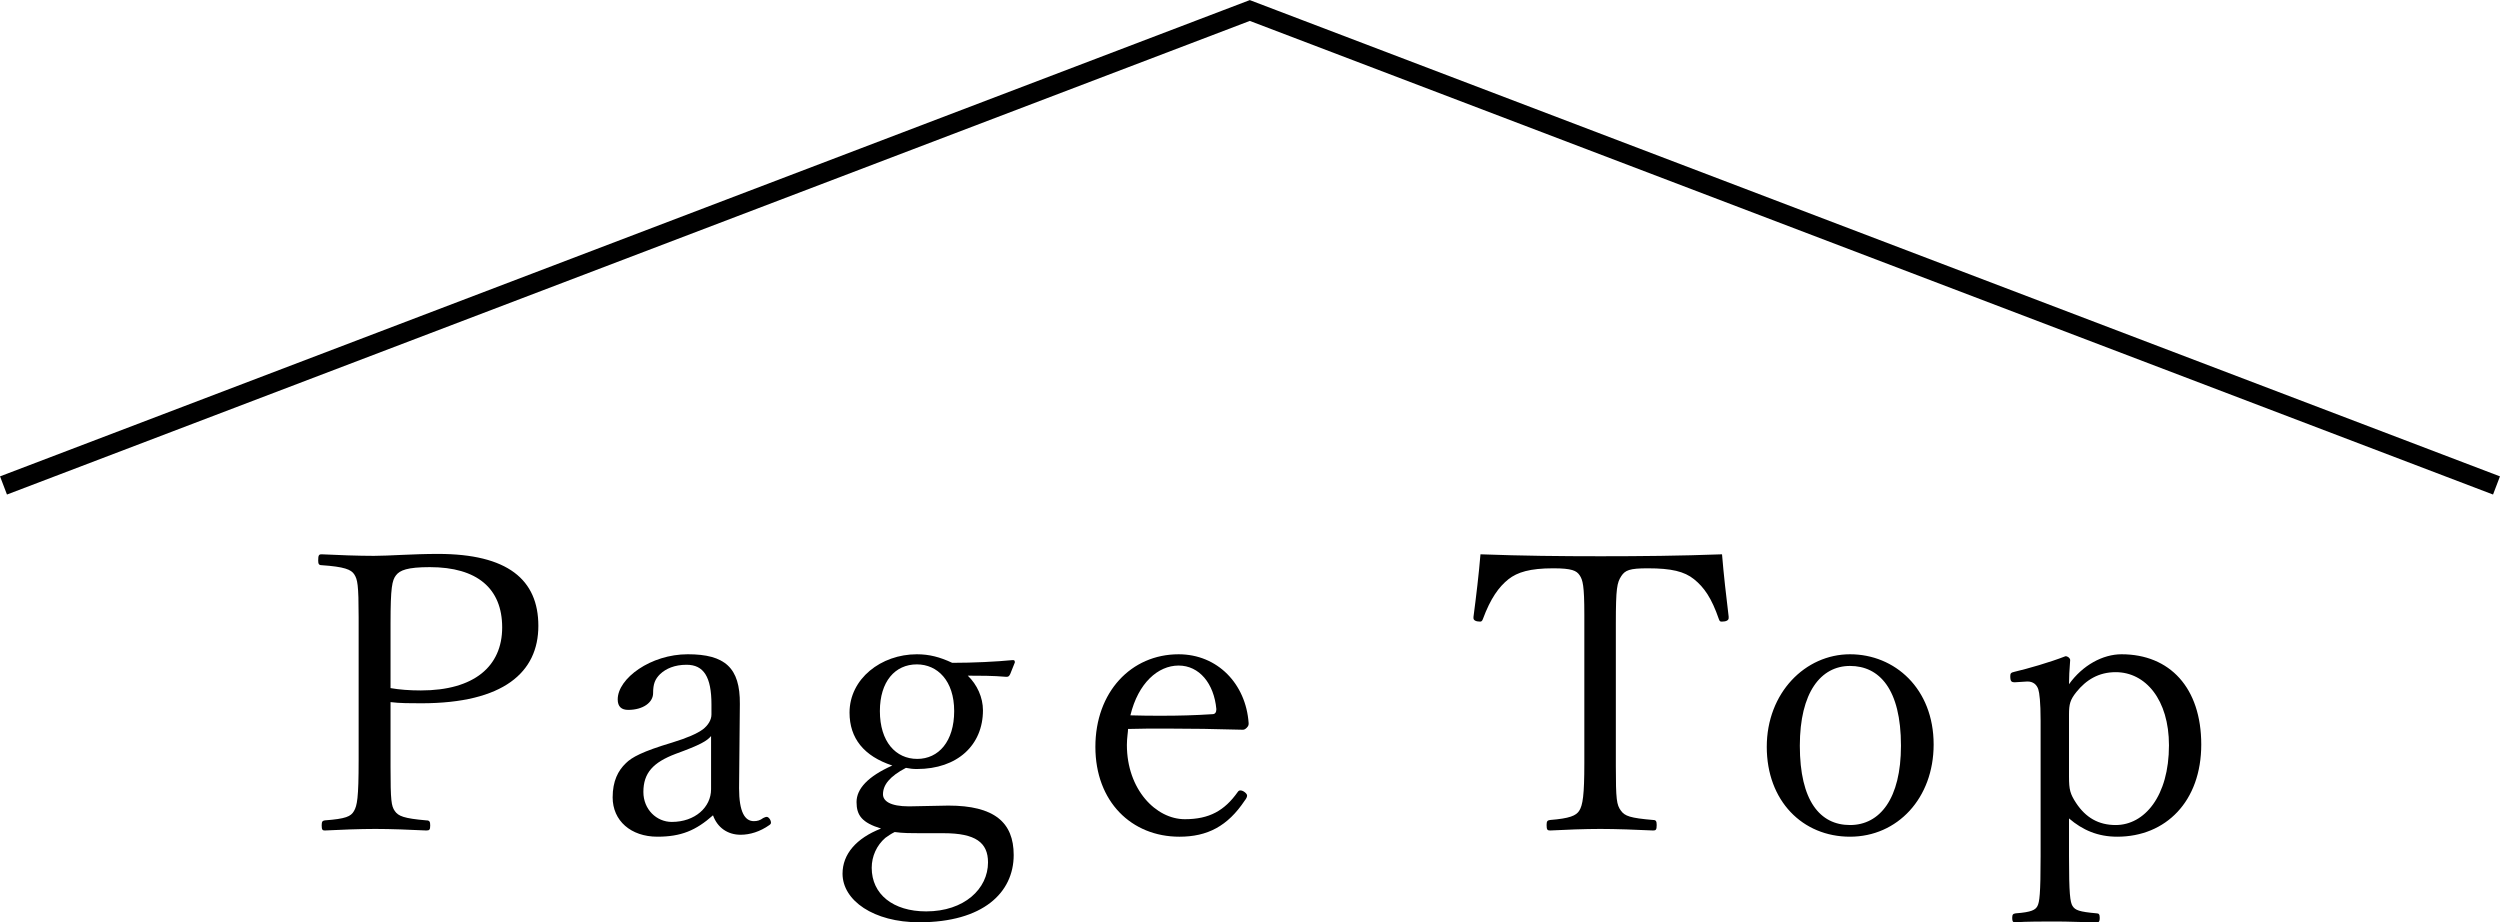 <?xml version="1.0" encoding="UTF-8"?>
<svg id="_レイヤー_2" data-name="レイヤー 2" xmlns="http://www.w3.org/2000/svg" viewBox="0 0 64.27 23.71">
  <defs>
    <style>
      .cls-1 {
        fill: none;
        stroke: #000;
        stroke-miterlimit: 10;
        stroke-width: .5px;
      }
    </style>
  </defs>
  <g id="bottom">
    <g>
      <g>
        <path d="M10.04,19.72c0,.87.02,1,.11,1.13s.23.19.81.24c.08,0,.1.03.1.13,0,.11-.02.13-.1.13-.4-.02-.92-.04-1.31-.04s-.92.02-1.3.04c-.06,0-.08-.02-.08-.13,0-.1.02-.12.08-.13.54-.04.67-.1.75-.24s.12-.32.12-1.31v-3.67c0-.85-.03-.97-.11-1.1-.08-.13-.26-.2-.84-.24-.07,0-.09-.03-.09-.12,0-.14.02-.16.09-.16.4.02.95.04,1.34.04s1-.05,1.65-.05c1.79,0,2.58.66,2.58,1.85s-.89,1.99-3.01,1.99c-.26,0-.56,0-.79-.03v1.67ZM10.04,17.69c.23.04.49.06.78.06,1.37,0,2.09-.62,2.09-1.62s-.64-1.55-1.86-1.55c-.58,0-.77.08-.87.21-.1.13-.14.31-.14,1.23v1.67Z"/>
        <path d="M19,20.26c0,.62.15.85.38.85.09,0,.16-.02.24-.08.04-.02.07-.03.09-.03.05,0,.11.08.11.15,0,.02-.01.04-.04.06-.24.17-.5.25-.74.25-.34,0-.6-.19-.71-.5-.44.39-.82.55-1.43.55-.68,0-1.15-.41-1.15-1.01,0-.42.14-.69.34-.88.15-.15.42-.3,1.19-.53.39-.12.64-.23.79-.34.13-.1.22-.24.22-.38v-.26c0-.71-.2-1.02-.64-1.02-.31,0-.53.1-.68.24-.13.13-.18.25-.18.49s-.26.43-.64.43c-.17,0-.27-.08-.27-.27,0-.54.85-1.16,1.8-1.16s1.35.34,1.34,1.28l-.02,2.16ZM18.29,18.91c-.11.14-.29.24-.92.47-.58.22-.83.49-.83.98,0,.45.34.77.73.77.6,0,1.01-.38,1.01-.84v-1.38Z"/>
        <path d="M24.38,20.71c1.18,0,1.68.43,1.68,1.27,0,.97-.79,1.73-2.43,1.73-1.17,0-1.97-.56-1.97-1.25,0-.5.35-.91.99-1.16-.49-.15-.63-.34-.63-.68s.29-.66.92-.94c-.73-.24-1.1-.7-1.1-1.36,0-.87.81-1.5,1.73-1.5.32,0,.59.07.91.22.54,0,1.14-.03,1.55-.07.04,0,.06,0,.06.06l-.12.3c-.03.06-.05.07-.1.07-.34-.03-.69-.03-.99-.03.24.23.39.56.39.89,0,.89-.65,1.51-1.7,1.51-.1,0-.18-.01-.28-.03-.42.22-.59.44-.59.68,0,.17.18.31.67.31l1.01-.02ZM23.65,21.42c-.22,0-.44,0-.65-.03-.1.05-.17.1-.24.15-.22.19-.35.47-.35.77,0,.68.55,1.12,1.4,1.12.98,0,1.59-.58,1.59-1.26,0-.51-.32-.75-1.14-.75h-.61ZM22.62,18.28c0,.79.41,1.23.96,1.23s.95-.45.95-1.23-.43-1.2-.96-1.2c-.56,0-.95.44-.95,1.2Z"/>
        <path d="M28.97,19.15c0,1.15.75,1.91,1.49,1.91.63,0,1.02-.22,1.36-.7.02-.03.04-.04.07-.04.07,0,.17.08.17.13,0,.04-.02.08-.06.13-.44.66-.96.93-1.68.93-1.23,0-2.16-.9-2.16-2.31s.92-2.38,2.14-2.38c1,0,1.73.76,1.8,1.77,0,.04,0,.07-.05.12-.04.04-.07.05-.1.05-.69-.02-1.35-.03-1.97-.03-.34,0-.67,0-.98.01,0,.08-.03.23-.03.41ZM29.88,18.4c.42,0,.83-.01,1.29-.04.07,0,.1-.05.1-.13-.06-.66-.44-1.12-.97-1.12s-1.04.45-1.24,1.28c.29.01.56.01.82.01Z"/>
        <path d="M37.88,15.86c.07-.53.14-1.12.18-1.61,1.08.04,2.07.05,3.09.05s2.04-.01,3.12-.05c.04.5.11,1.11.17,1.6v.04c0,.06-.07.09-.17.09-.04,0-.06,0-.08-.06-.19-.55-.38-.82-.64-1.03-.25-.2-.58-.28-1.19-.28-.47,0-.58.05-.68.2-.11.17-.14.31-.14,1.22v3.66c0,.87.02,1,.13,1.15.1.14.24.19.83.24.07,0,.09.03.09.13,0,.12-.02.14-.09.14-.41-.02-.97-.04-1.36-.04s-.92.02-1.29.04c-.07,0-.09-.02-.09-.14,0-.1.02-.12.09-.13.5-.04.67-.11.75-.24.09-.14.13-.4.13-1.22v-3.82c0-.75-.04-.89-.12-1.01-.08-.12-.2-.18-.68-.18-.6,0-.92.1-1.15.28-.25.2-.46.49-.66,1.03-.02.05-.04.06-.07.06-.1,0-.17-.03-.17-.09v-.03Z"/>
        <path d="M49.71,19.14c0,1.38-.93,2.37-2.15,2.37s-2.14-.92-2.14-2.31.99-2.38,2.14-2.38,2.15.88,2.15,2.32ZM46.27,19.17c0,1.42.52,2.04,1.29,2.04s1.31-.68,1.31-2.04c0-1.46-.56-2.05-1.31-2.05s-1.29.68-1.29,2.05Z"/>
        <path d="M53.19,22.01c0,.98.03,1.18.09,1.28.07.11.17.15.62.19.06,0,.08.03.08.12s-.02.11-.07.11c-.32,0-.75-.02-1.04-.02-.34,0-.76,0-1.07.02-.05,0-.07-.02-.07-.11s.02-.11.09-.12c.41-.03.51-.09.56-.19s.08-.29.08-1.28v-3.48c0-.48-.03-.72-.06-.81-.04-.12-.13-.2-.28-.2l-.32.02c-.09,0-.12-.02-.12-.16,0-.07.02-.09.11-.11.34-.08.9-.24,1.31-.4.06,0,.12.05.12.1-.02.25-.03.45-.03.62.35-.49.87-.77,1.35-.77,1.24,0,2.05.86,2.05,2.32s-.91,2.37-2.16,2.37c-.5,0-.89-.17-1.24-.47v.97ZM53.19,19.97c0,.33.03.44.18.67.25.38.58.57,1.02.57.74,0,1.37-.74,1.37-2.05,0-1.17-.6-1.88-1.37-1.88-.44,0-.76.2-1.01.51-.16.2-.19.31-.19.58v1.6Z"/>
      </g>
      <polyline class="cls-1" points=".09 12.48 32.13 .27 64.18 12.48"/>
    </g>
  </g>
</svg>